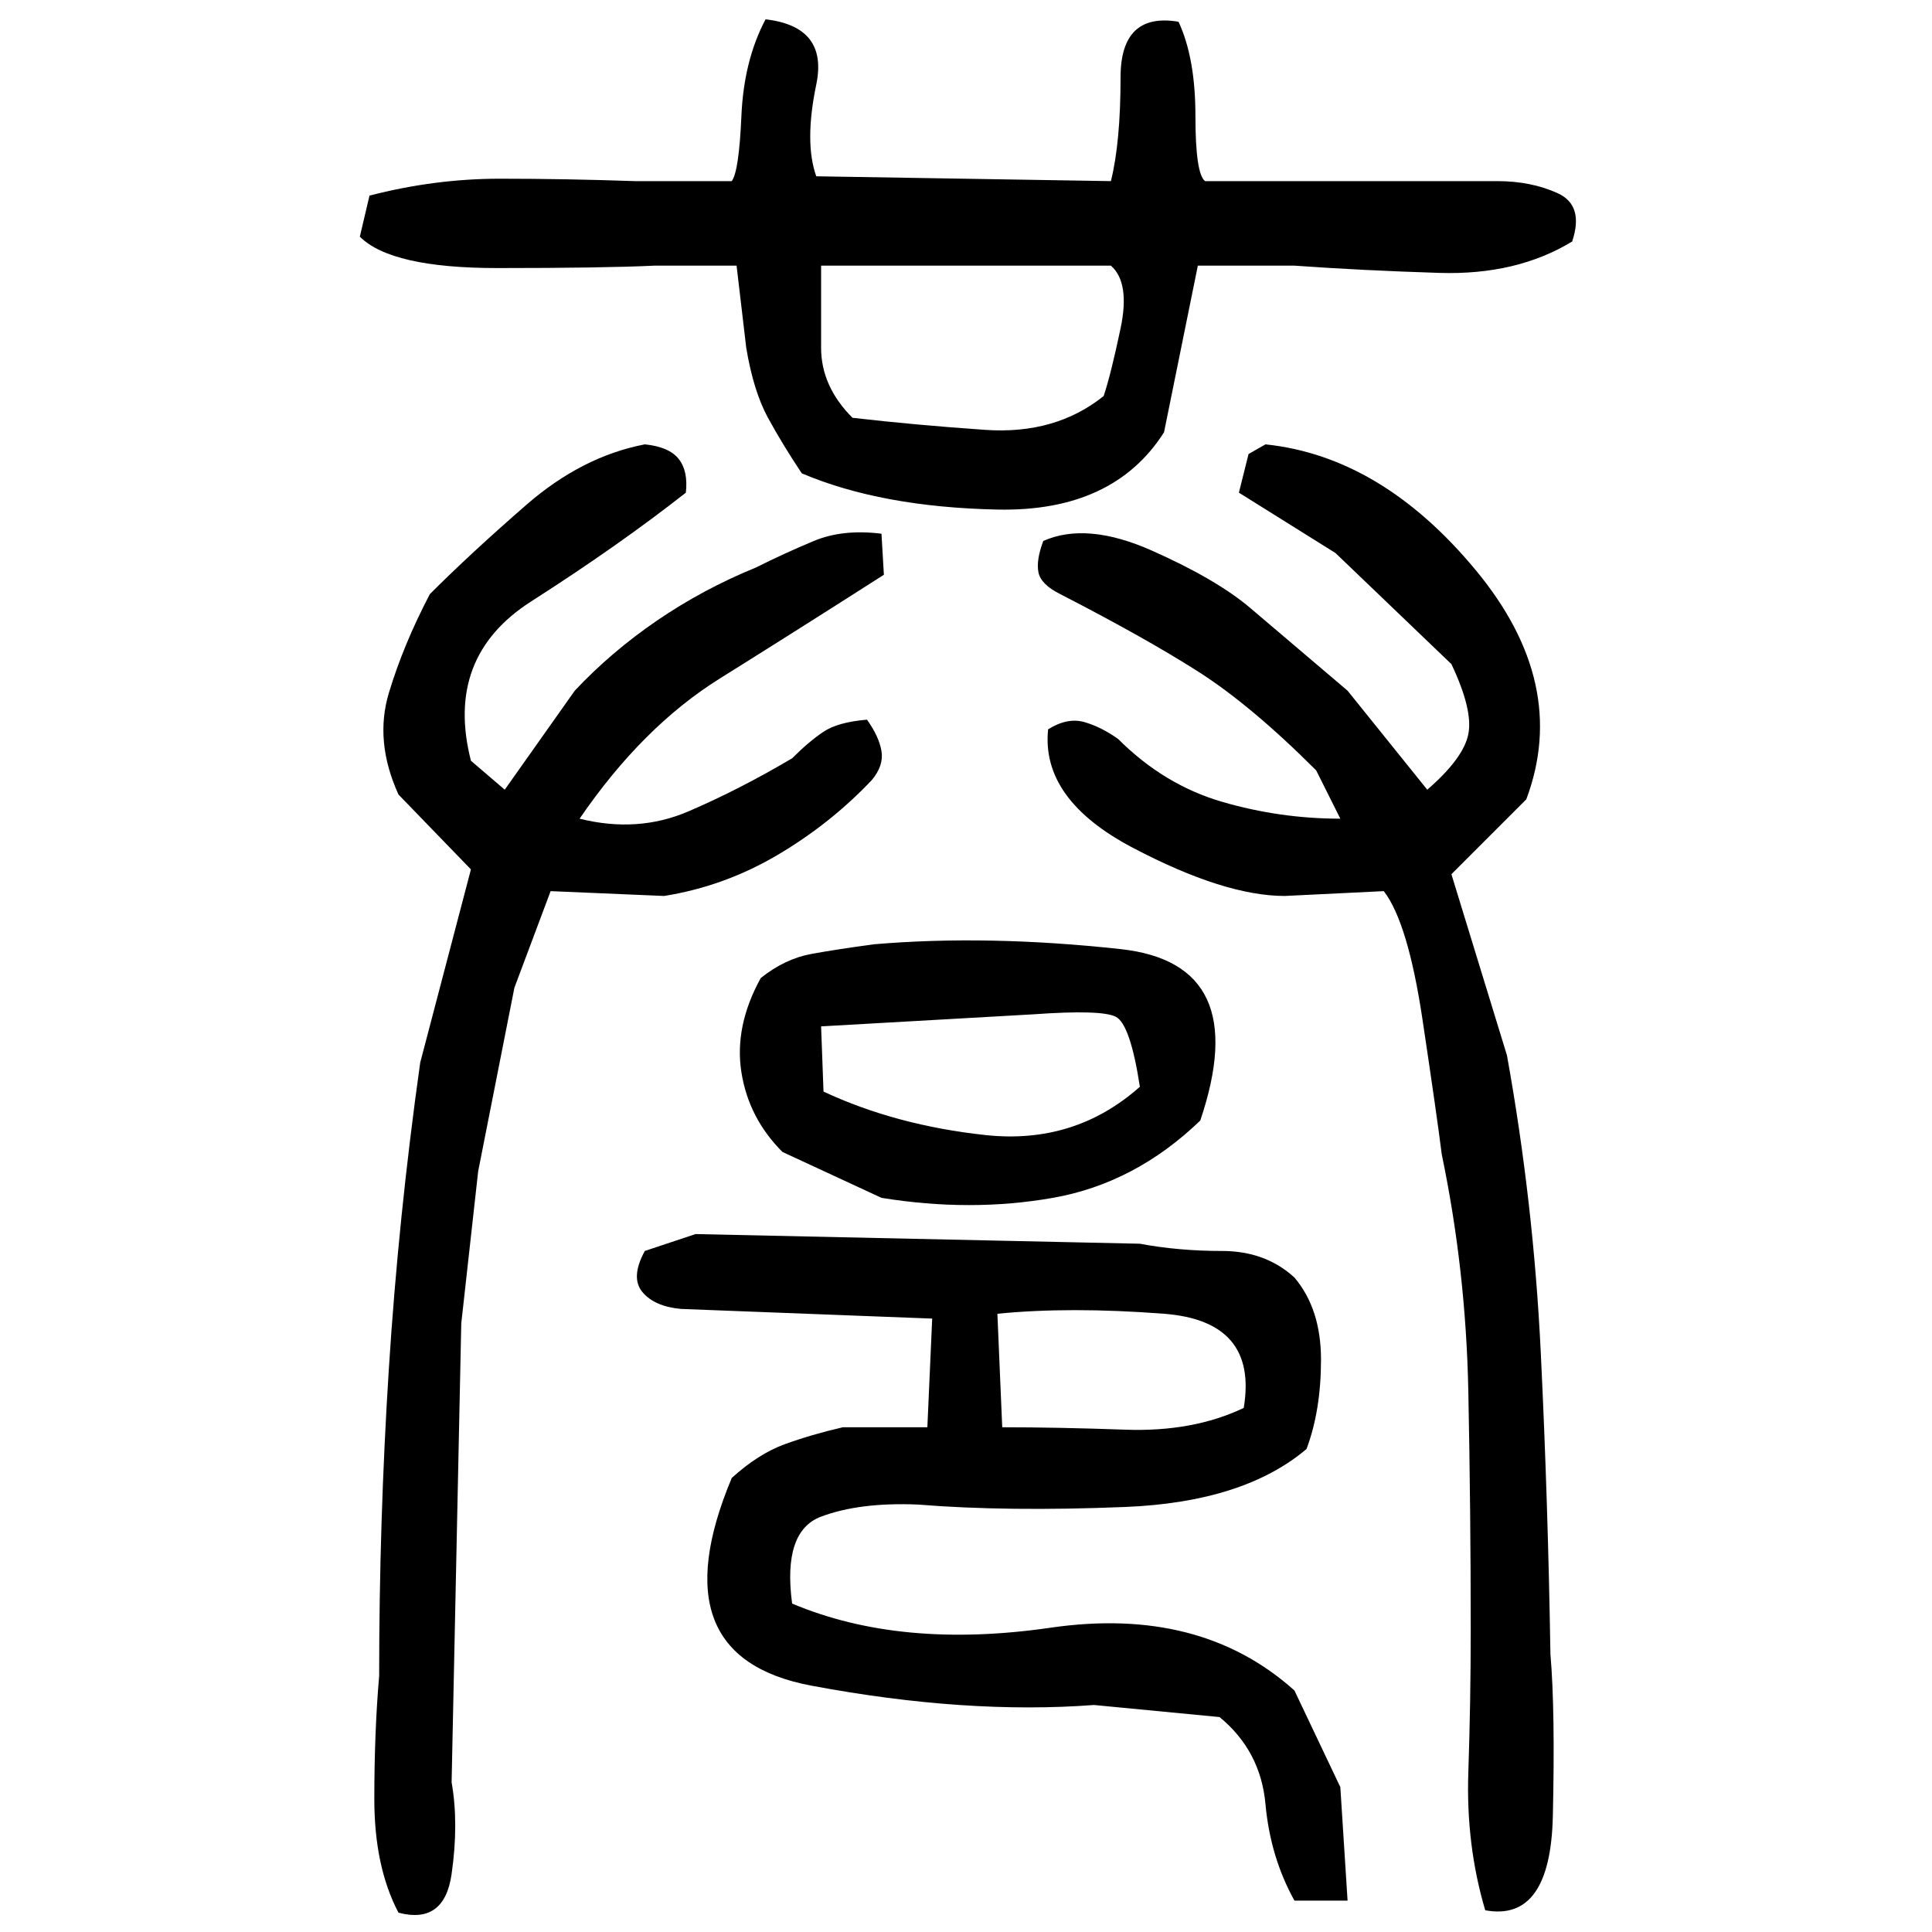﻿<?xml version="1.0" encoding="UTF-8" standalone="yes"?>
<svg xmlns="http://www.w3.org/2000/svg" height="100%" version="1.1" width="100%" viewBox="0 0 80 80">
  <g transform="scale(1)">
    <path fill="#000000" d="M31.7 0.8Q34.3 1.1 33.8 3.5T33.8 7.3L46 7.5Q46.4 5.9 46.4 3.2T48.8 0.9Q49.5 2.4 49.5 4.8T49.9 7.5H62Q63.4 7.5 64.5 8T65.1 10Q62.8 11.4 59.6 11.3T53.6 11.0H49.6L48.2 17.9Q46.1 21.2 41.3 21.1T33.2 19.6Q32.4 18.4 31.8 17.3T30.9 14.4L30.5 11.0H27.1Q25 11.1 20.6 11.1T14.9 9.8L15.3 8.1Q18.0 7.4 20.7 7.4T26.3 7.5H30.3Q30.6 7.1 30.7 4.8T31.7 0.8ZM34.0 12.8T34 14.4T35.3 17.3Q37.9 17.6 40.8 17.8T45.7 16.4Q46.0 15.5 46.4 13.6T46 11.0H34.0Q34.0 12.8 34 14.4ZM26.7 18.4Q27.7 18.5 28.1 19.0T28.4 20.4Q25.6 22.6 22 24.9T19.5 31.5L20.9 32.7L23.8 28.6Q25.3 27.0 27.2 25.7T31.3 23.5Q32.5 22.9 33.7 22.4T36.5 22.1L36.6 23.8Q33 26.1 29.8 28.1T24 33.9Q26.4 34.5 28.5 33.6T32.8 31.4Q33.5 30.7 34.1 30.3T35.9 29.8Q36.4 30.5 36.5 31.1T36.1 32.3Q34.4 34.1 32.2 35.4T27.5 37.1L22.8 36.9L21.3 40.9L19.8 48.5L19.1 54.8L18.7 73.8Q19.0 75.5 18.7 77.6T16.5 79.2Q15.5 77.3 15.5 74.5T15.7 69.4Q15.7 63.0 16.1 56.7T17.4 44L19.5 36L16.5 32.9Q15.5 30.7 16.1 28.7T17.8 24.6Q19.5 22.9 21.8 20.9T26.7 18.4ZM52.4 18.4Q57.2 18.9 61.1 23.6T63.2 33.1L60.1 36.2L62.4 43.7Q63.5 49.8 63.8 56T64.2 68.5Q64.4 70.8 64.3 75.2T61.5 79.1Q60.7 76.4 60.8 73.4T60.9 67.5Q60.9 62.6 60.8 57.6T59.7 47.8Q59.5 46.2 58.9 42.2T57.3 36.9L53.2 37.1Q50.7 37.1 46.9 35.1T43.4 30.2Q44.2 29.7 44.9 29.9T46.3 30.6Q48.2 32.5 50.6 33.2T55.5 33.9L54.5 31.9Q51.8 29.2 49.6 27.8T43.9 24.6Q43.1 24.2 43.0 23.7T43.2 22.4Q45 21.6 47.7 22.8T51.8 25.2L55.8 28.6L59.1 32.7Q60.6 31.4 60.8 30.4T60.1 27.5L55.3 22.9L51.3 20.4L51.7 18.8L52.4 18.4ZM36.2 39.1Q40.9 38.7 46.4 39.3T49.7 46.4Q47.0 49 43.6 49.6T36.5 49.6L32.4 47.7Q31.0 46.3 30.7 44.4T31.5 40.5Q32.5 39.7 33.6 39.5T36.2 39.1ZM34.0 42.5L34.1 45.2Q37.1 46.6 40.8 47.0T47.2 45Q46.8 42.4 46.2 42.1T42.8 42.0L34.0 42.5ZM28.8 51.1L47.2 51.5Q48.8 51.8 50.6 51.8T53.6 52.9Q54.7 54.2 54.7 56.3T54.1 60Q51.5 62.2 46.6 62.4T38.0 62.3Q35.6 62.2 34.0 62.8T32.8 66.4Q37.3 68.3 43.5 67.4T53.6 70.0L55.5 74L55.8 78.7H53.6Q52.6 76.9 52.4 74.7T50.5 71.1L45.3 70.6Q40 71.0 33.6 69.8T30.3 61.2Q31.4 60.2 32.5 59.8T34.9 59.1H38.4L38.6 54.6L28.2 54.2Q27.1 54.1 26.6 53.5T26.7 51.8L28.8 51.1ZM41.5 59.1Q43.8 59.1 46.6 59.2T51.5 58.3Q52.1 54.7 48.2 54.4T41.3 54.4L41.5 59.1Z" />
  </g>
</svg>
